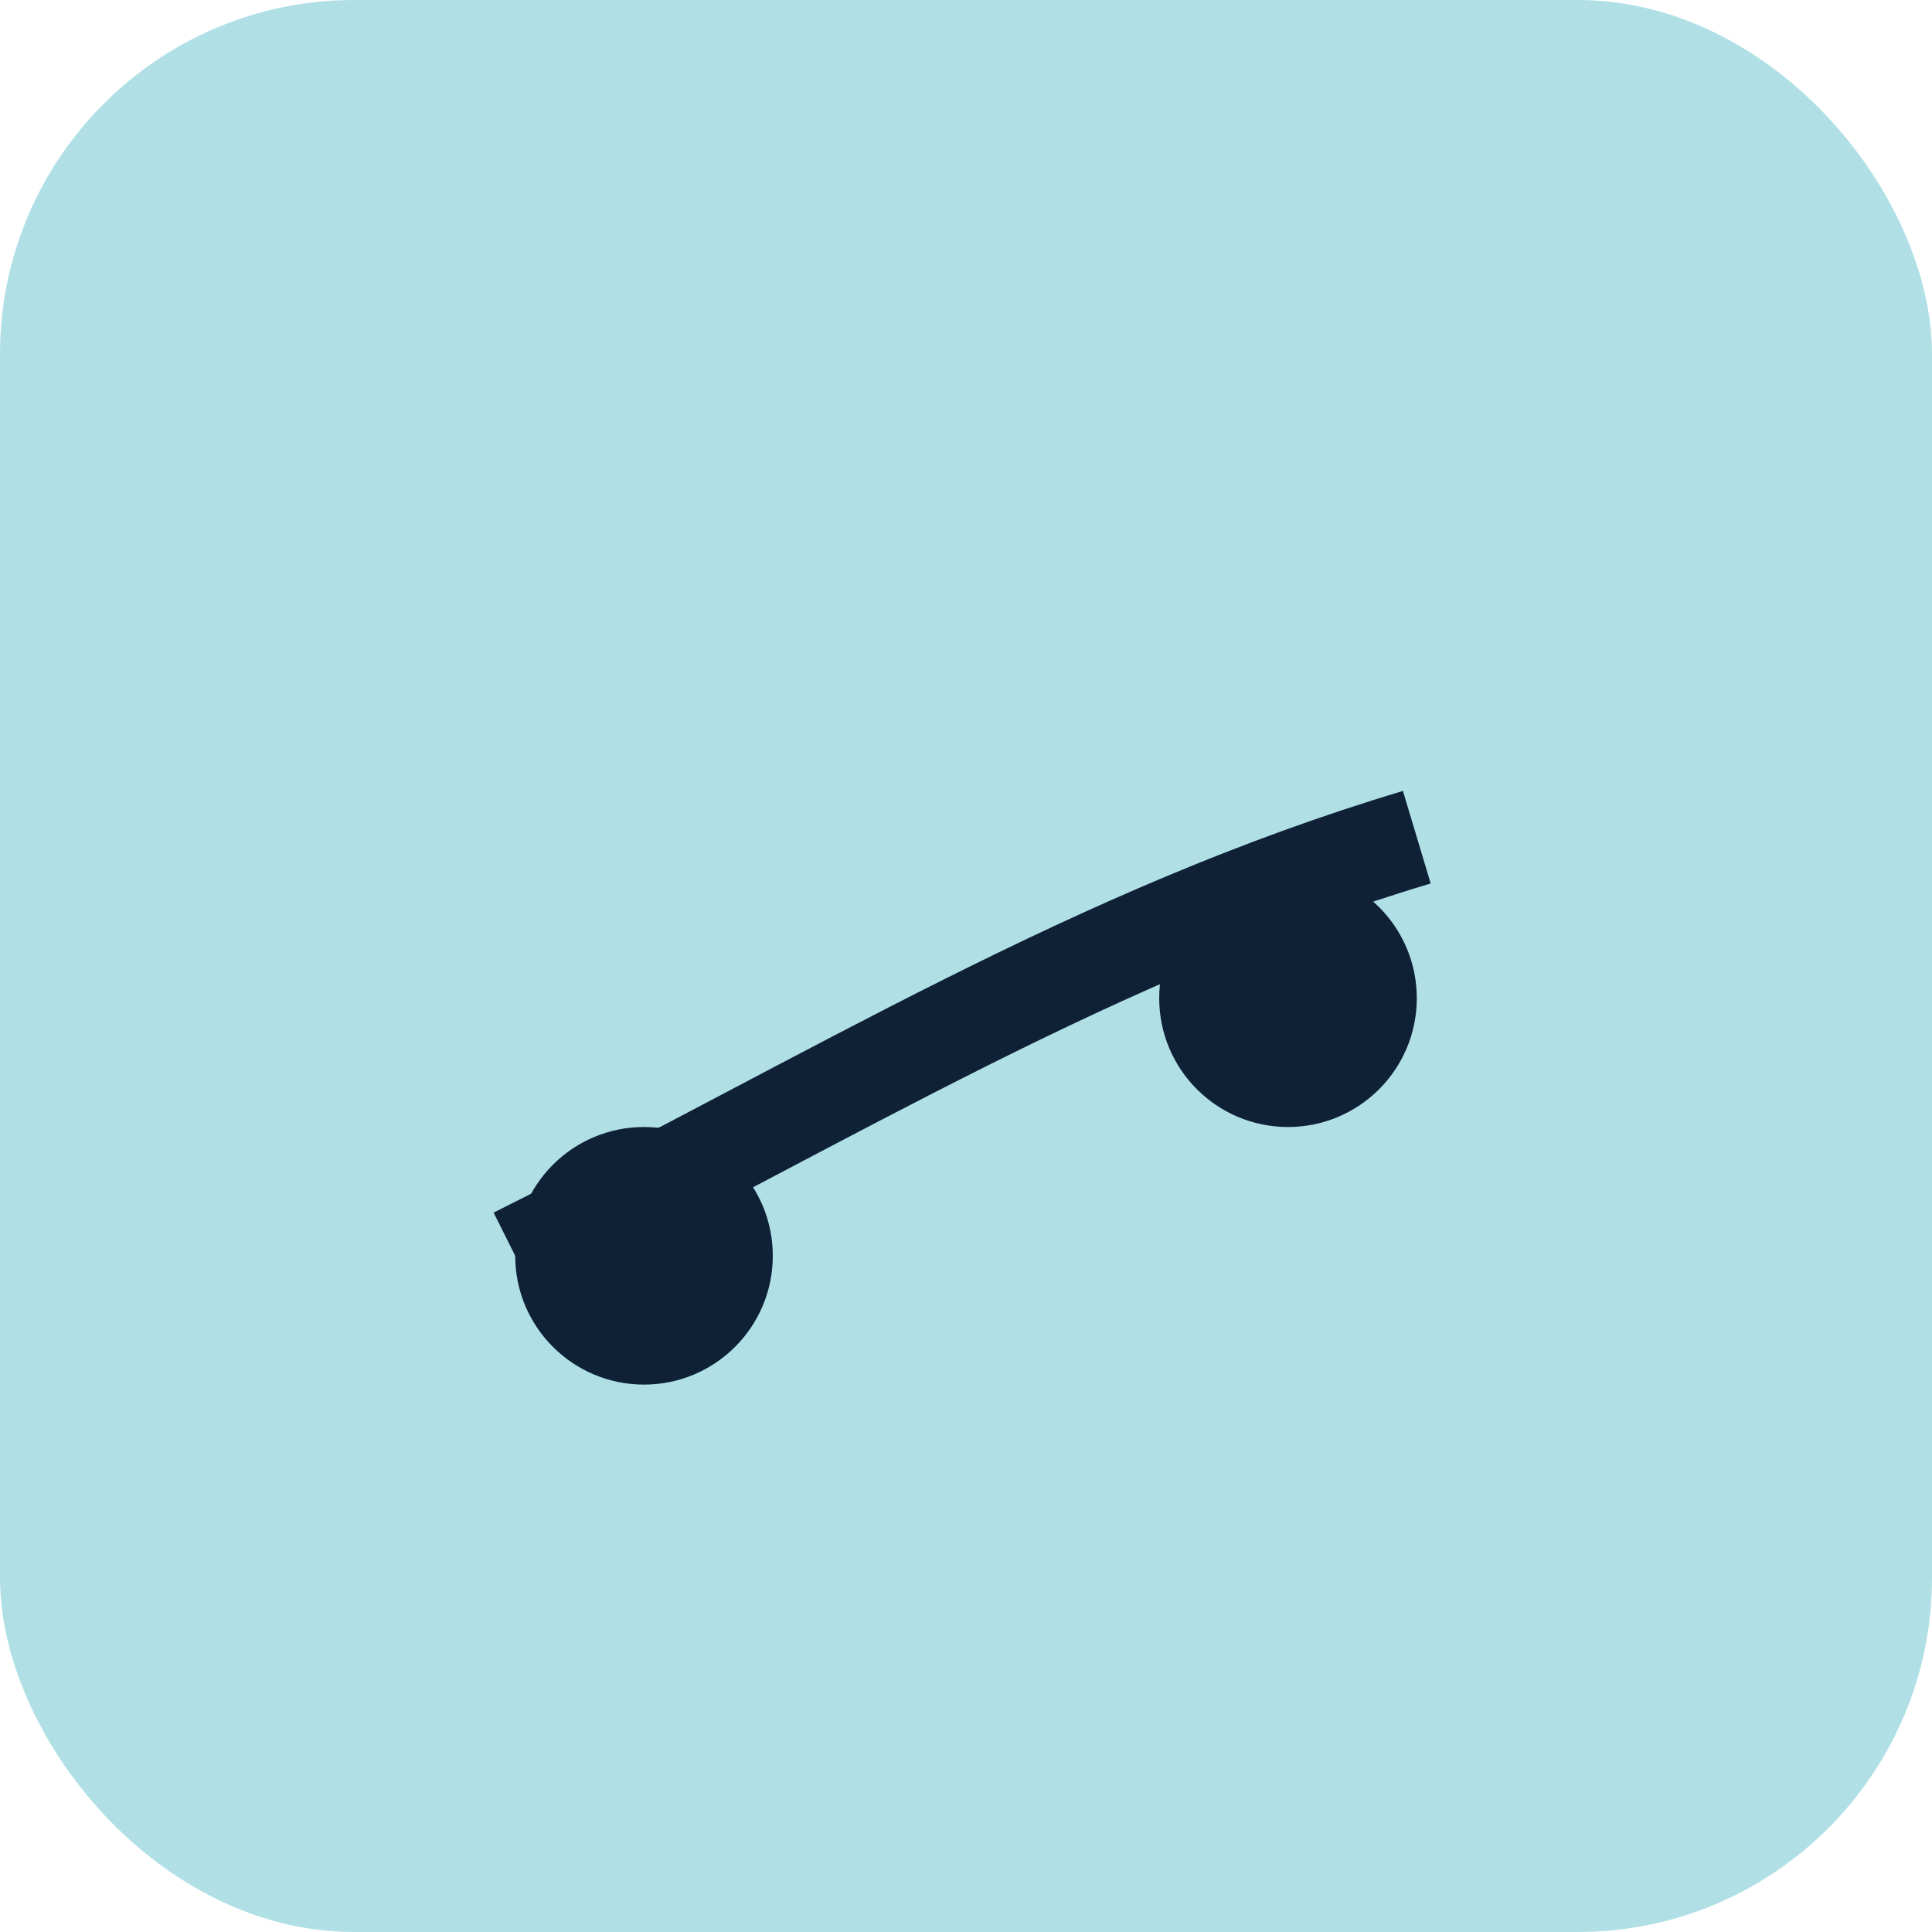 <svg xmlns="http://www.w3.org/2000/svg" viewBox="0 0 120 120"><rect width="120" height="120" fill="#B0E0E6" rx="22"/><circle cx="40" cy="78" r="8" fill="#0F2137"/><circle cx="80" cy="62" r="8" fill="#0F2137"/><path fill="none" stroke="#0F2137" stroke-width="6" d="M32 78c20-10 36-20 56-26"/></svg>